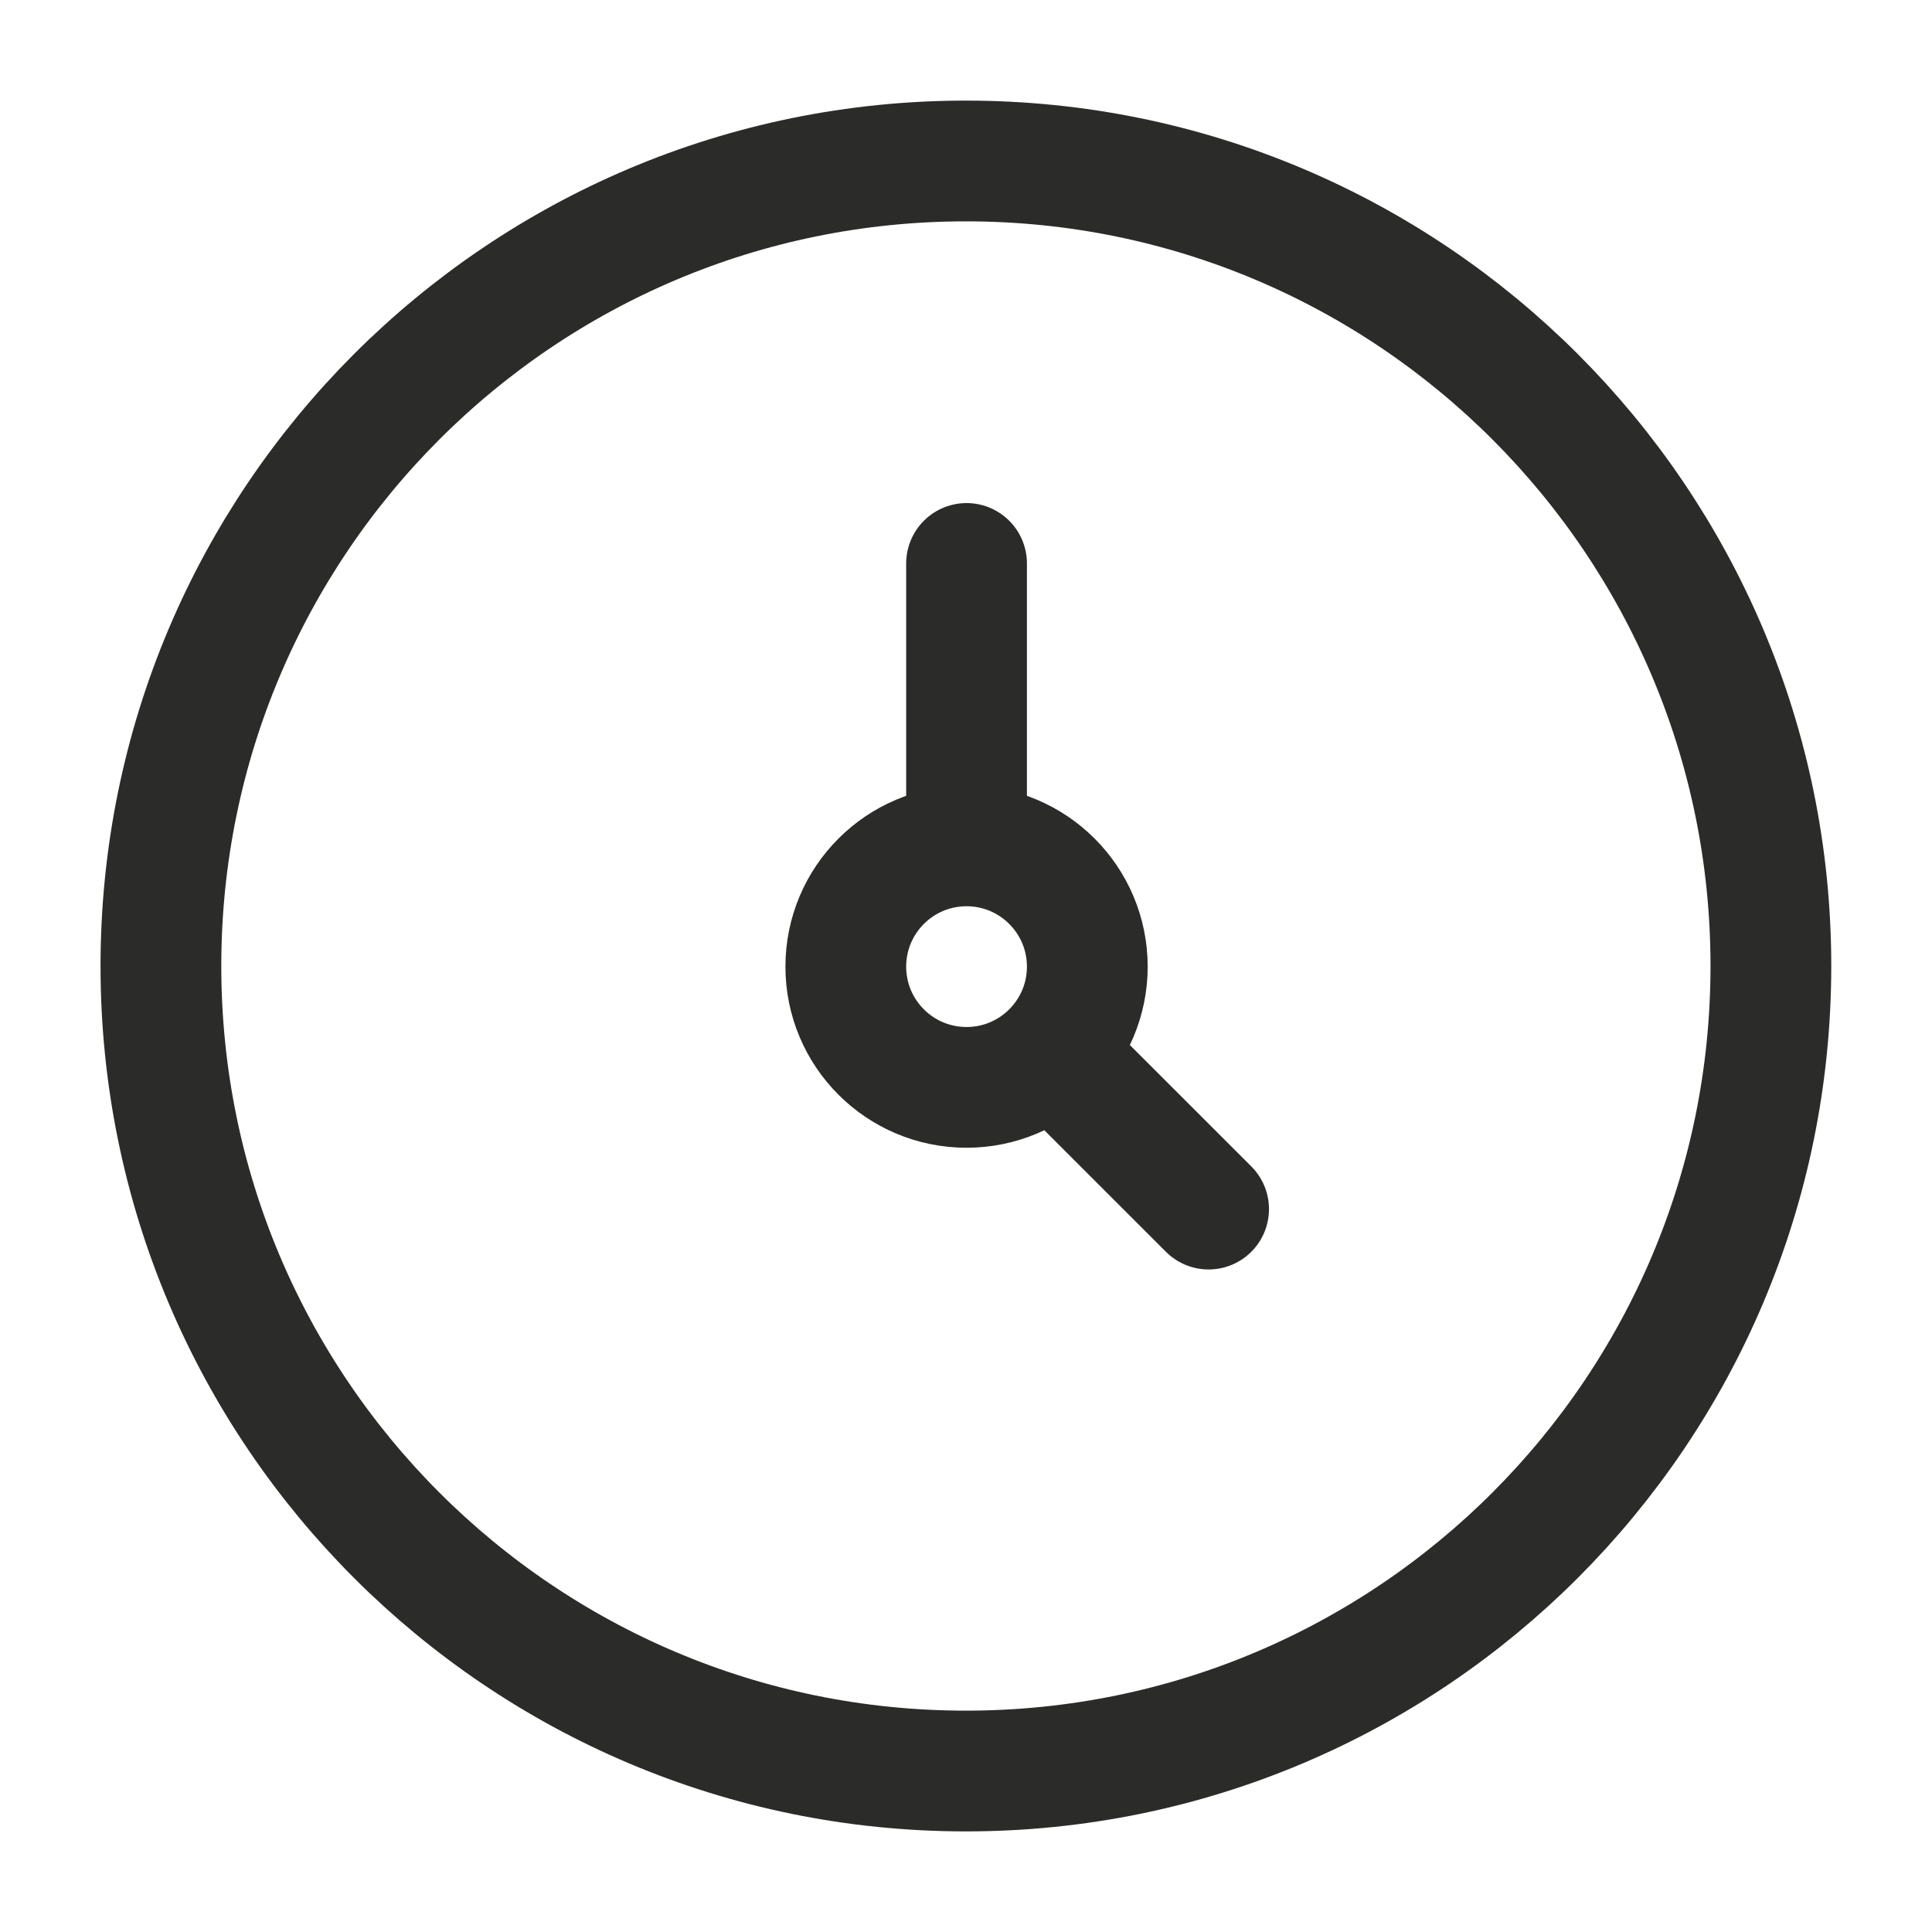 <svg width="28" height="28" viewBox="0 0 28 28" fill="none" xmlns="http://www.w3.org/2000/svg">
<path d="M13.999 25.667C20.442 25.667 25.665 20.444 25.665 14C25.665 7.557 20.442 2.333 13.999 2.333C7.555 2.333 2.332 7.557 2.332 14C2.332 20.444 7.555 25.667 13.999 25.667Z" stroke="#2B2B29" stroke-width="1.75"/>
<path d="M14.008 12.259C13.041 12.259 12.258 13.043 12.258 14.009C12.258 14.976 13.041 15.759 14.008 15.759C14.974 15.759 15.758 14.976 15.758 14.009C15.758 13.043 14.974 12.259 14.008 12.259ZM14.008 12.259V8.166M17.516 17.523L15.242 15.25" stroke="#2B2B29" stroke-width="1.75" stroke-linecap="round" stroke-linejoin="round"/>
</svg>
